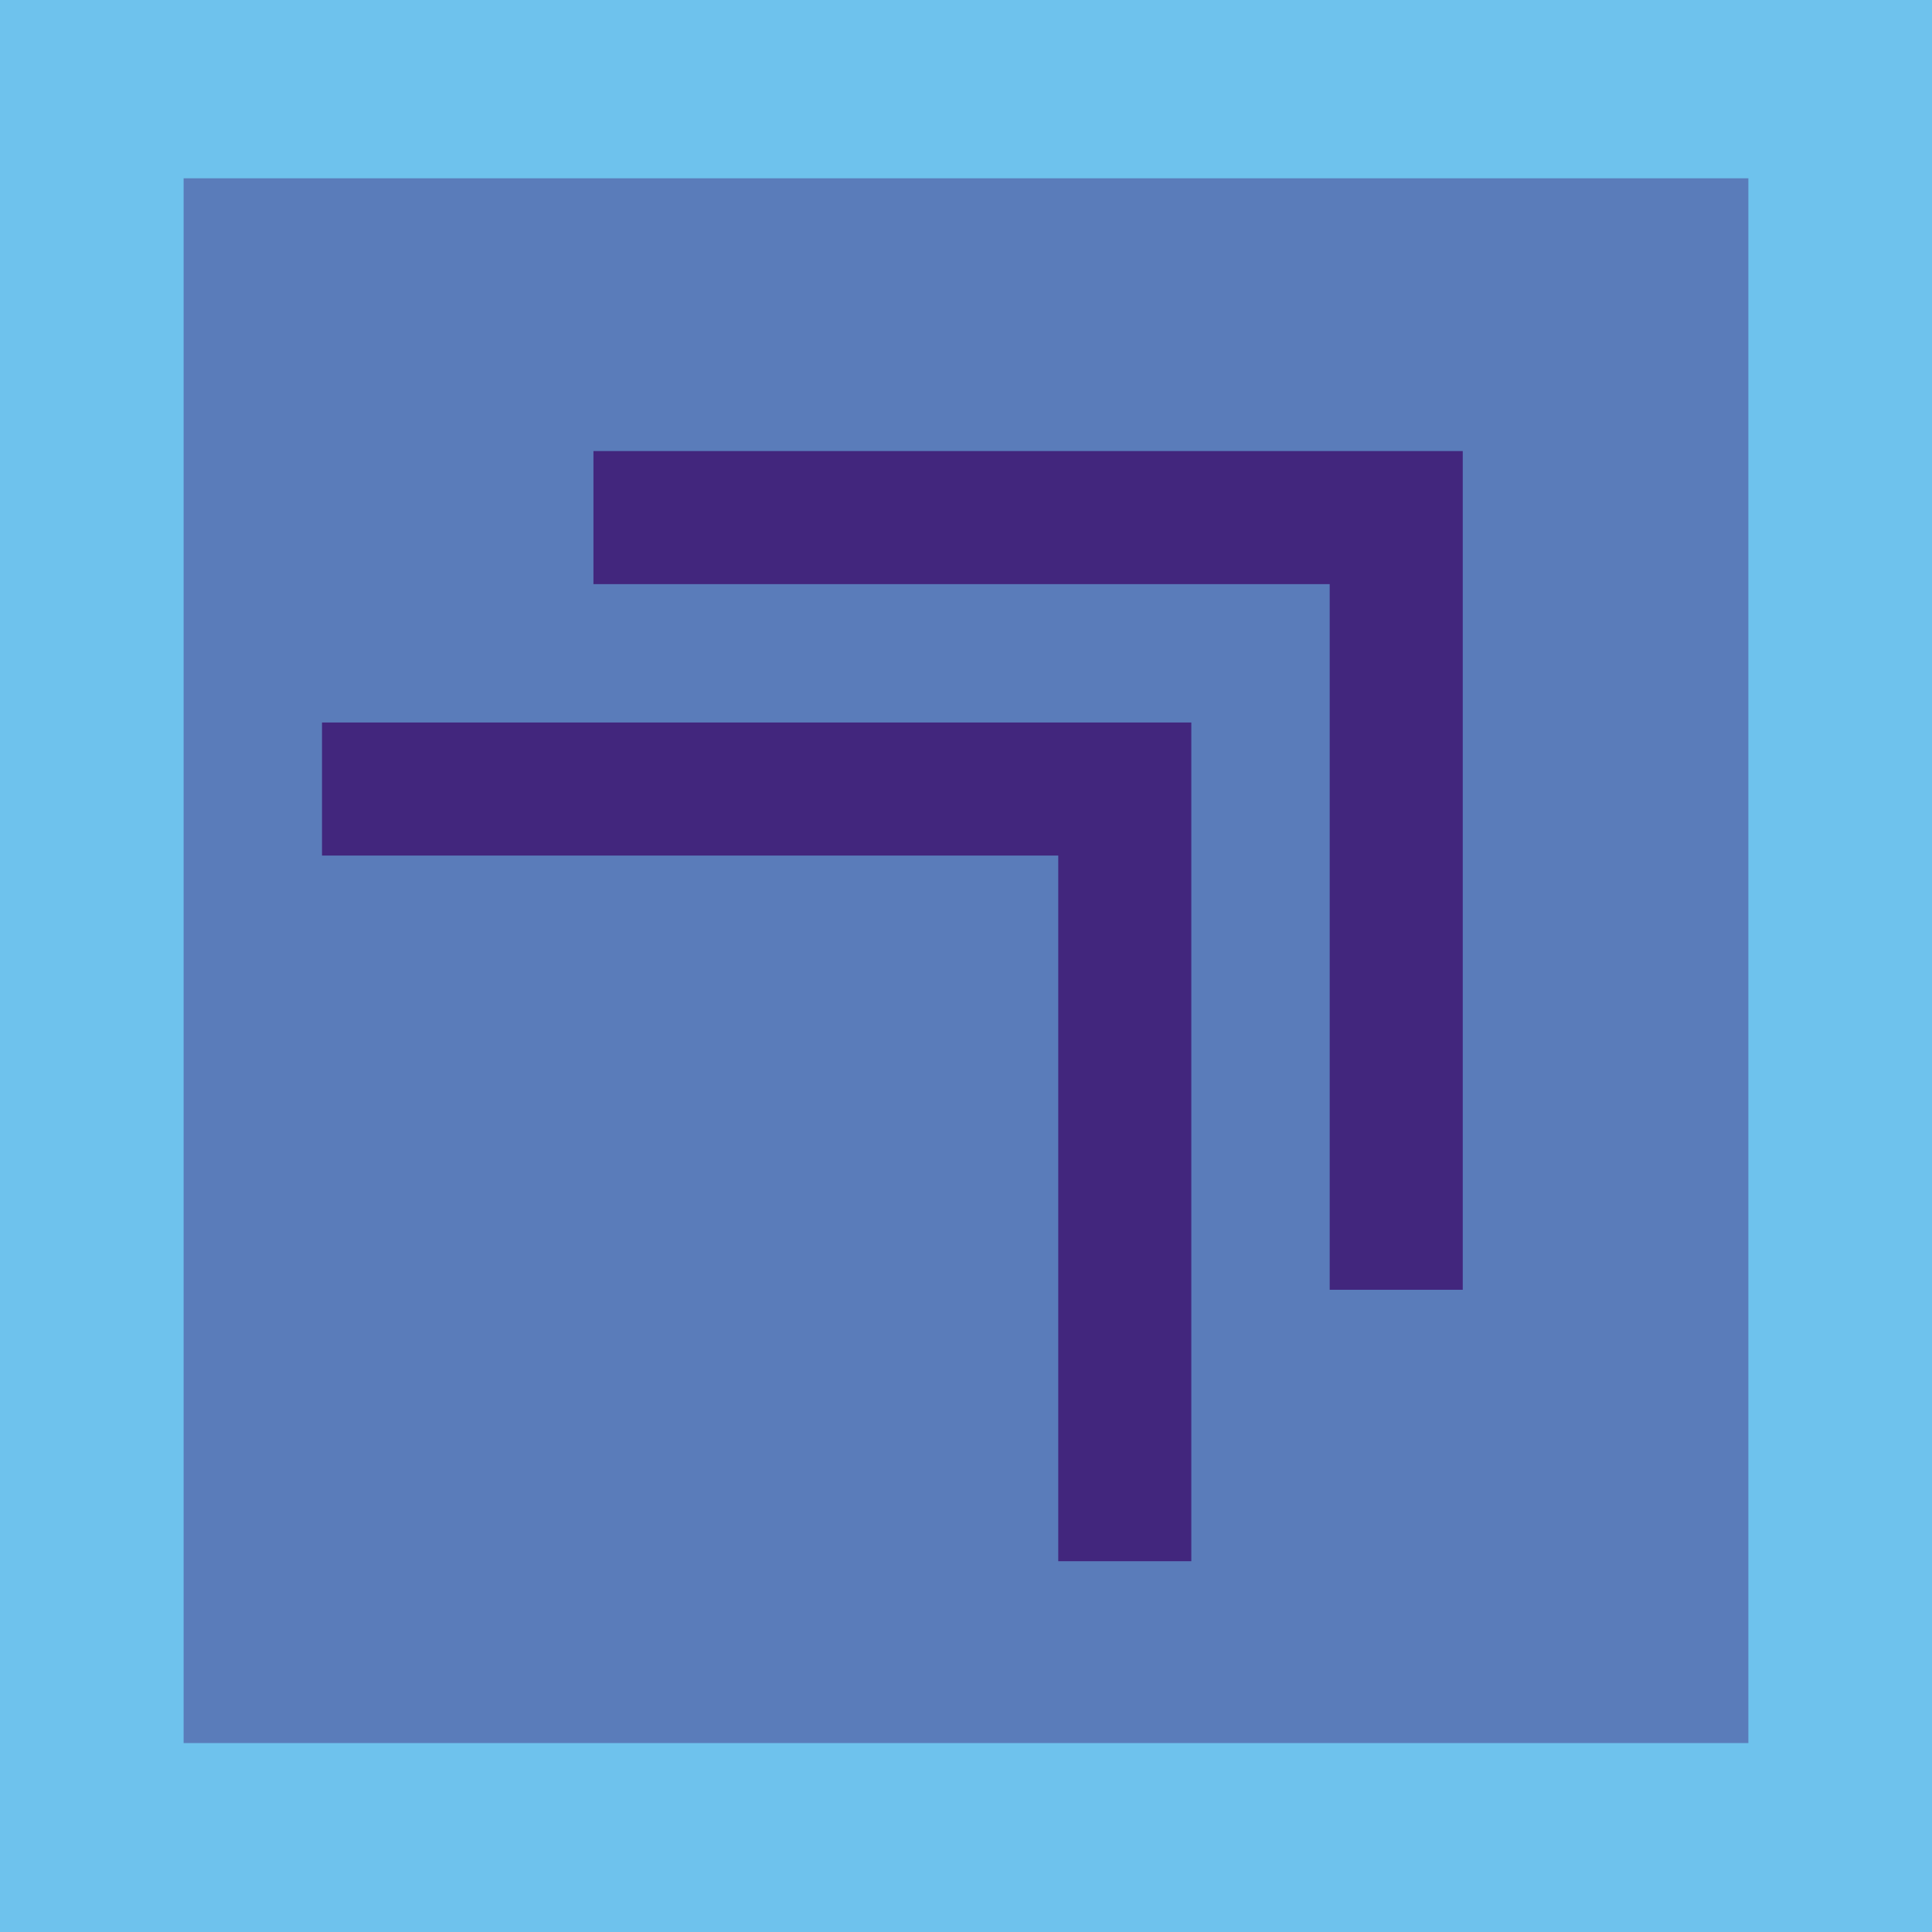 <?xml version="1.0" encoding="UTF-8"?><svg id="Layer_1" xmlns="http://www.w3.org/2000/svg" viewBox="0 0 43.56 43.56"><defs><style>.cls-1{opacity:.45;}.cls-2{fill:none;stroke:#42267d;stroke-width:3px;}.cls-3{fill:#42267d;}.cls-4{fill:#6ec2ed;}</style></defs><rect class="cls-4" width="43.56" height="43.56"/><g class="cls-1"><rect class="cls-3" x="4.14" y="4.02" width="35.28" height="35.28"/></g><path class="cls-2" d="M13.38,11.67h18.1v17.41M7.26,17.79h18.1v17.41"/></svg>